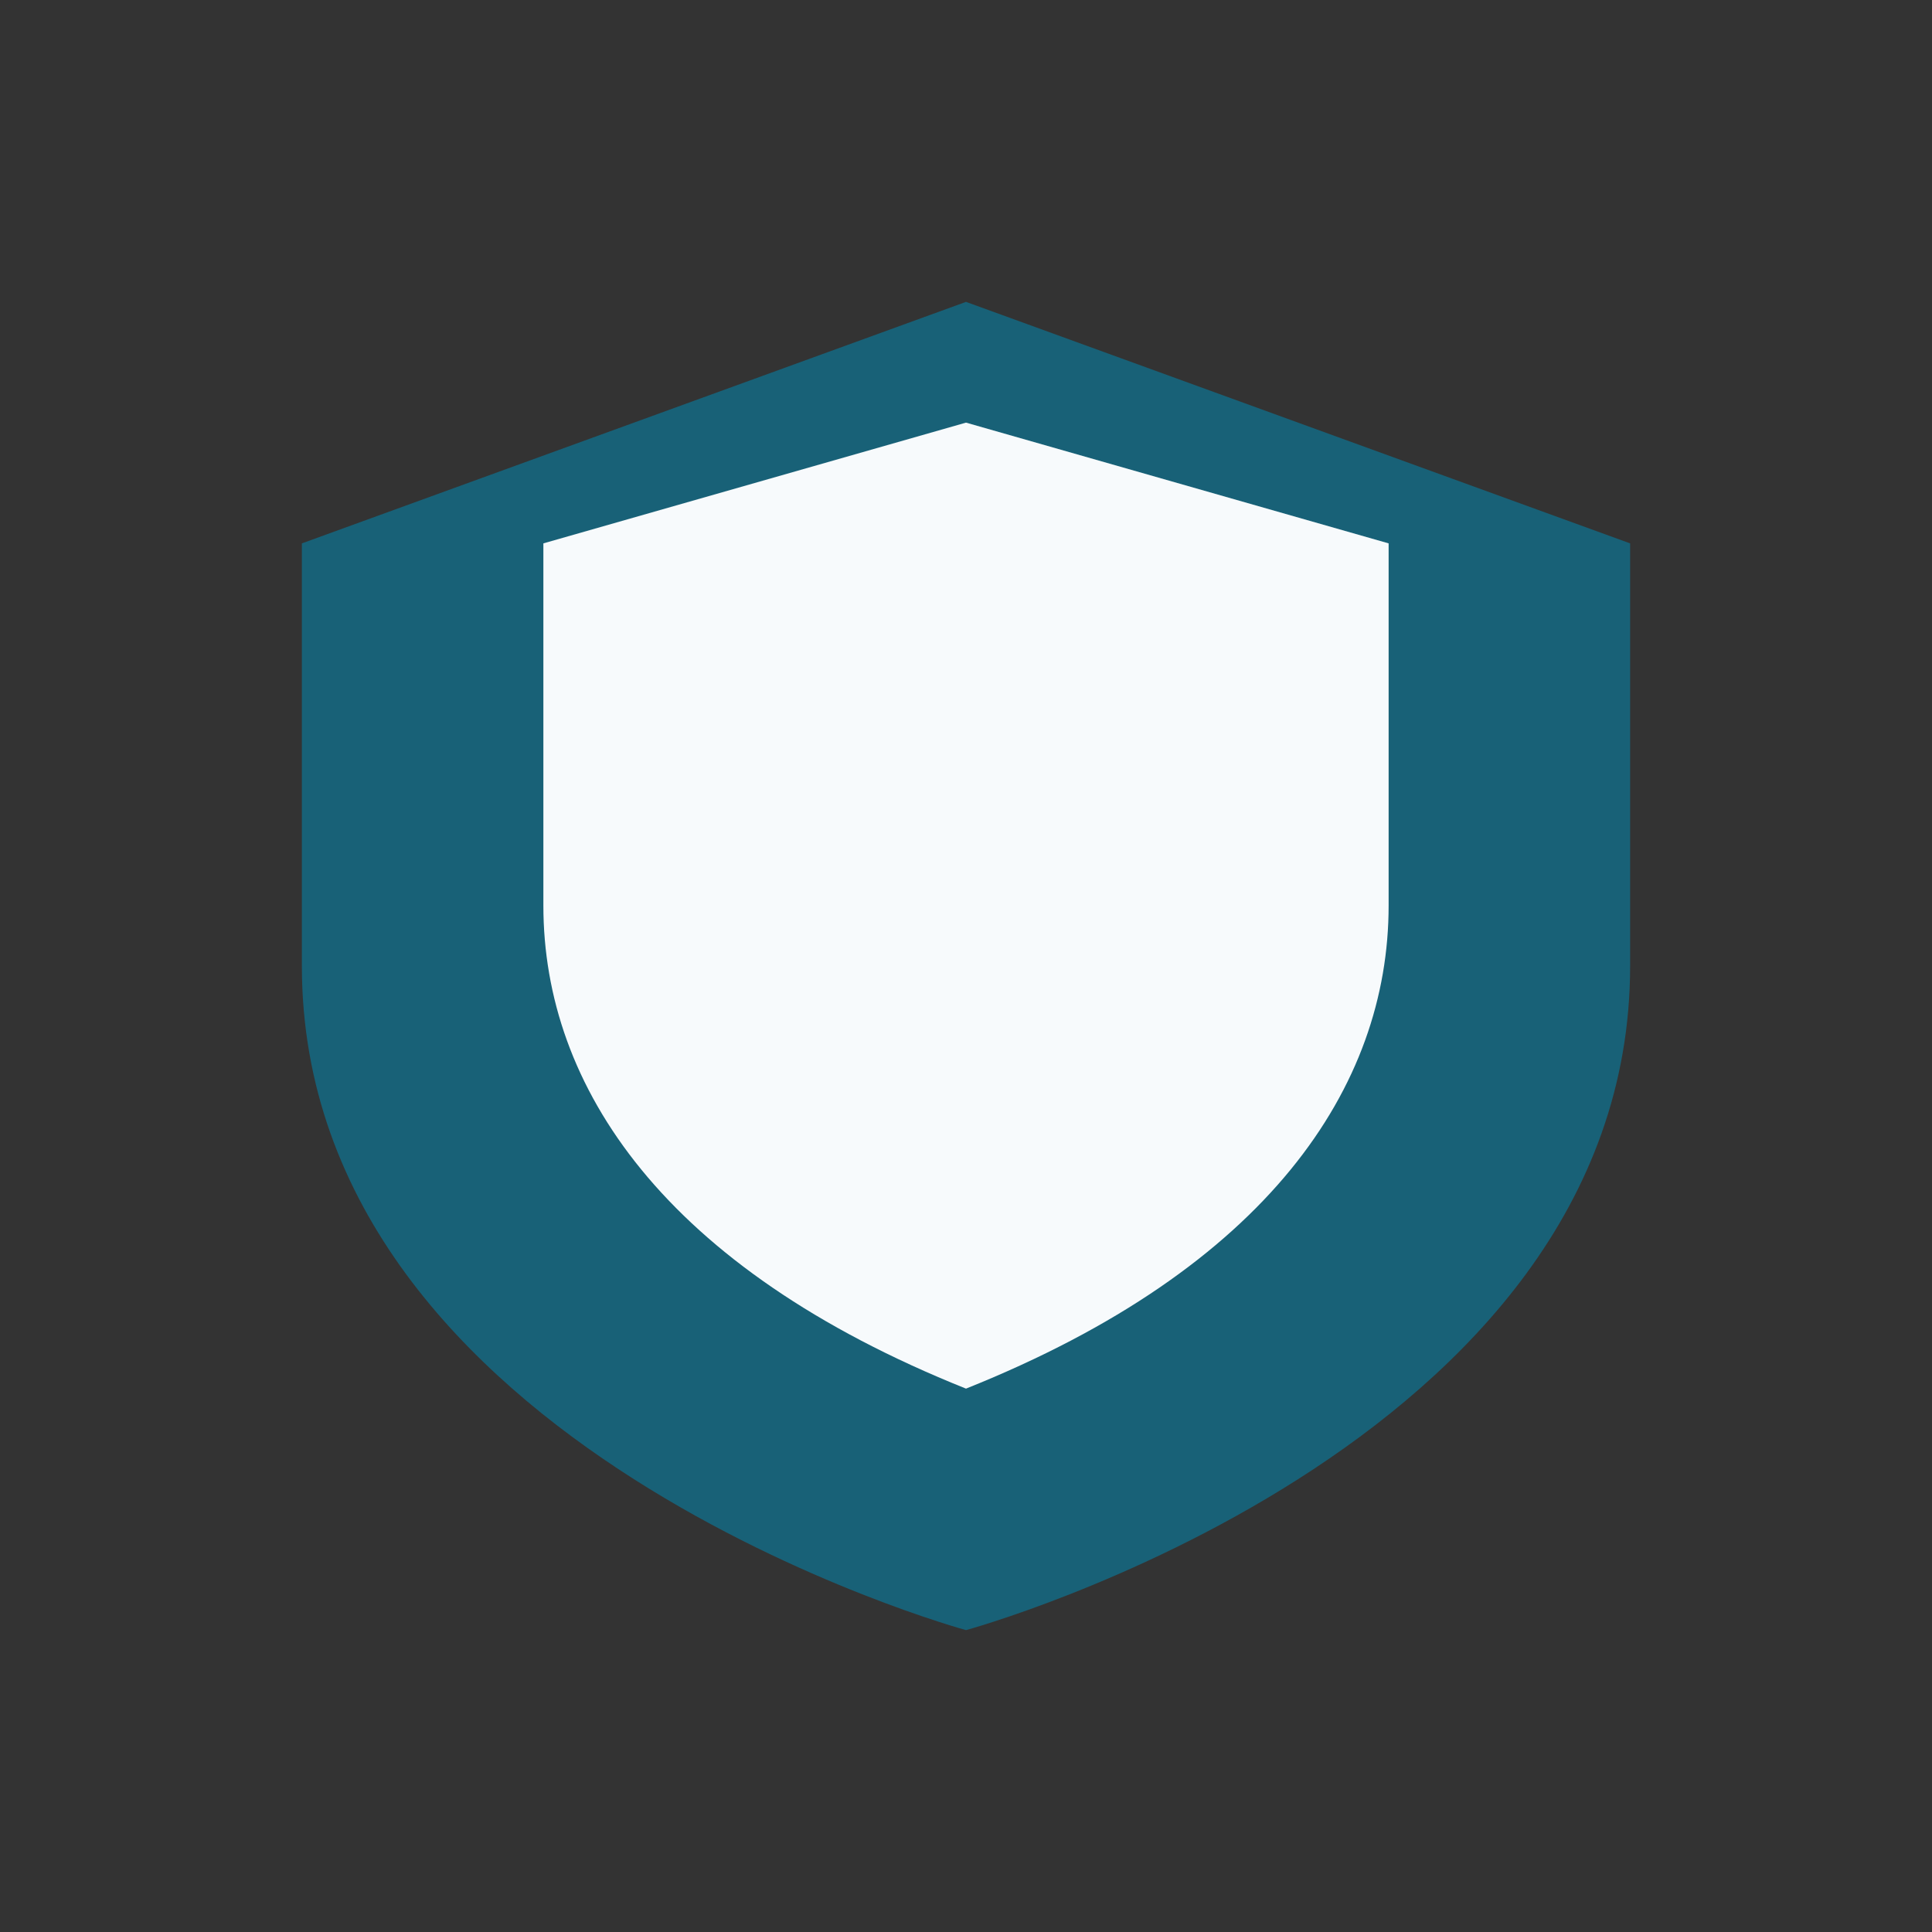 <?xml version="1.0" encoding="UTF-8"?>
<svg xmlns="http://www.w3.org/2000/svg" width="32" height="32" viewBox="0 0 32 32"><rect x="0" y="0" width="32" height="32" fill="#333333" stroke="none"/><path d="M16 5l11 4v7c0 8-11 11-11 11S5 24 5 16V9z" fill="#186177"/><path d="M16 23c5-2 7-5 7-8v-6L16 7l-7 2v6c0 3 2 6 7 8z" fill="#F7FAFC"/></svg>